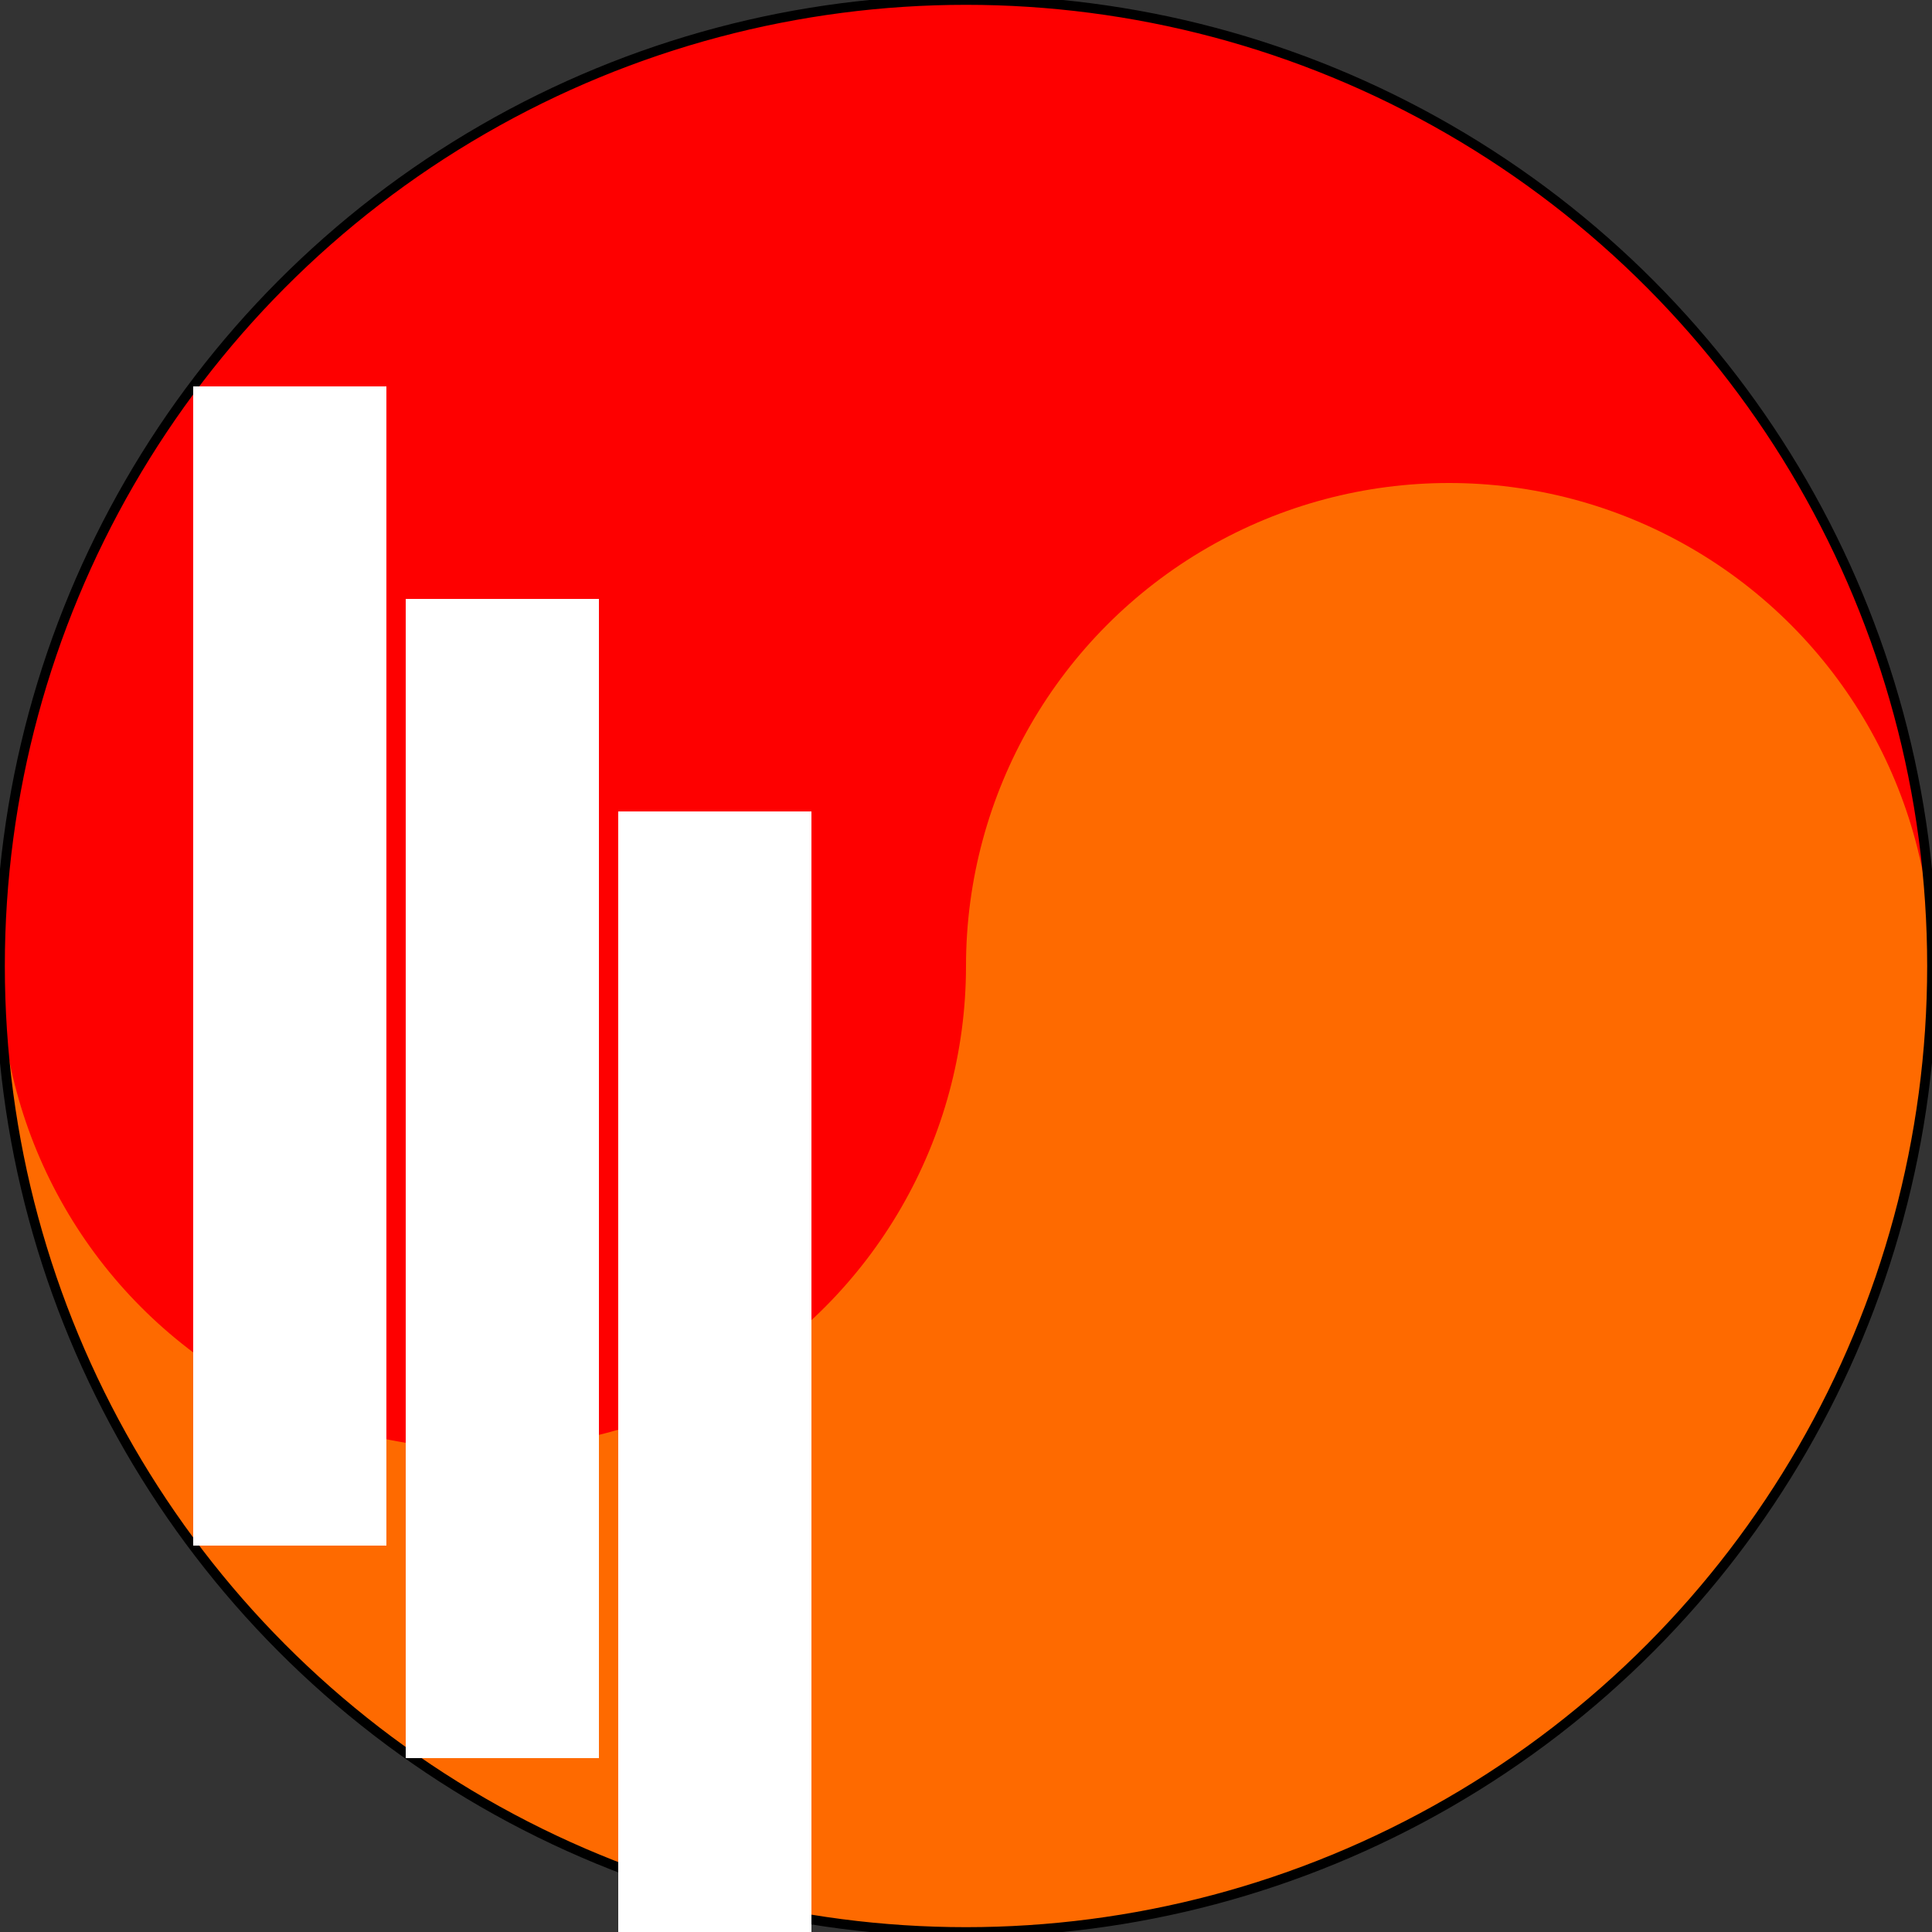 <?xml version="1.0"?>
<svg id="logo" height="200" width="200" xmlns="http://www.w3.org/2000/svg">
  <rect width="100%" height="100%" fill="#333333" stroke="none"/>
  <!-- R : 148; V : 138; B : 84 -->
  <circle cx="100" cy="100" r="100" fill="rgb( 254, 0, 0 )" />
  <path d="M0,100 a1,1 0 0,0 200,0" fill="rgb( 254, 106, 0 )" />
  <circle cx="150" cy="100" r="50" fill="rgb( 254, 106, 0 )" />
  <circle cx="50" cy="100" r="50" fill="rgb( 254, 0, 0 )" />
  <circle cx="100" cy="100" r="100" stroke="black" fill="none" />
  <rect x="20" y="40" width="20" height="120" fill="white" />
  <rect x="42" y="62" width="20" height="120" fill="white" />
  <rect x="64" y="84" width="20" height="120" fill="white" />
  <!-- <circle cx="90" cy="130" r="18" fill="rgba( 148, 138, 84, 0.7 )" /> -->
  <!-- <circle cx="130" cy="130" r="8" fill="rgba( 148, 138, 84, 0.5 )" /> -->
  <!-- <circle cx="160" cy="135" r="7" fill="rgba( 148, 138, 84, 0.25 )" /> -->
  <!-- R : 255; V : 102; B : 41 -->
  <!-- <circle cx="220" cy="30" r="30" r_="42" fill="rgba( 255, 102, 41, 0.9 )" /> -->
  <!-- <circle cx="210" cy="88" r="18" fill="rgba( 255, 102, 41, 0.7 )" /> -->
  <!-- <circle cx="200" cy="128" r="8" fill="rgba( 255, 102, 41, 0.5 )" /> -->
  <!-- <circle cx="185" cy="150" r="7" fill="rgba( 255, 102, 41, 0.25 )" /> -->
  <!-- R : 131; V : 195; B : 65 -->
  <!-- <circle cx="279" cy="239" r="30" r_="42" fill="rgba( 131, 195, 65, 0.9 )" /> -->
  <!-- <circle cx="219" cy="214" r="18" fill="rgba( 131, 195, 65, 0.7 )" /> -->
  <!-- <circle cx="179" cy="189" r="8" fill="rgba( 131, 195, 65, 0.5 )" /> -->
  <!-- <circle cx="159" cy="164" r="7" fill="rgba( 131, 195, 65, 0.25 )" /> -->
</svg>